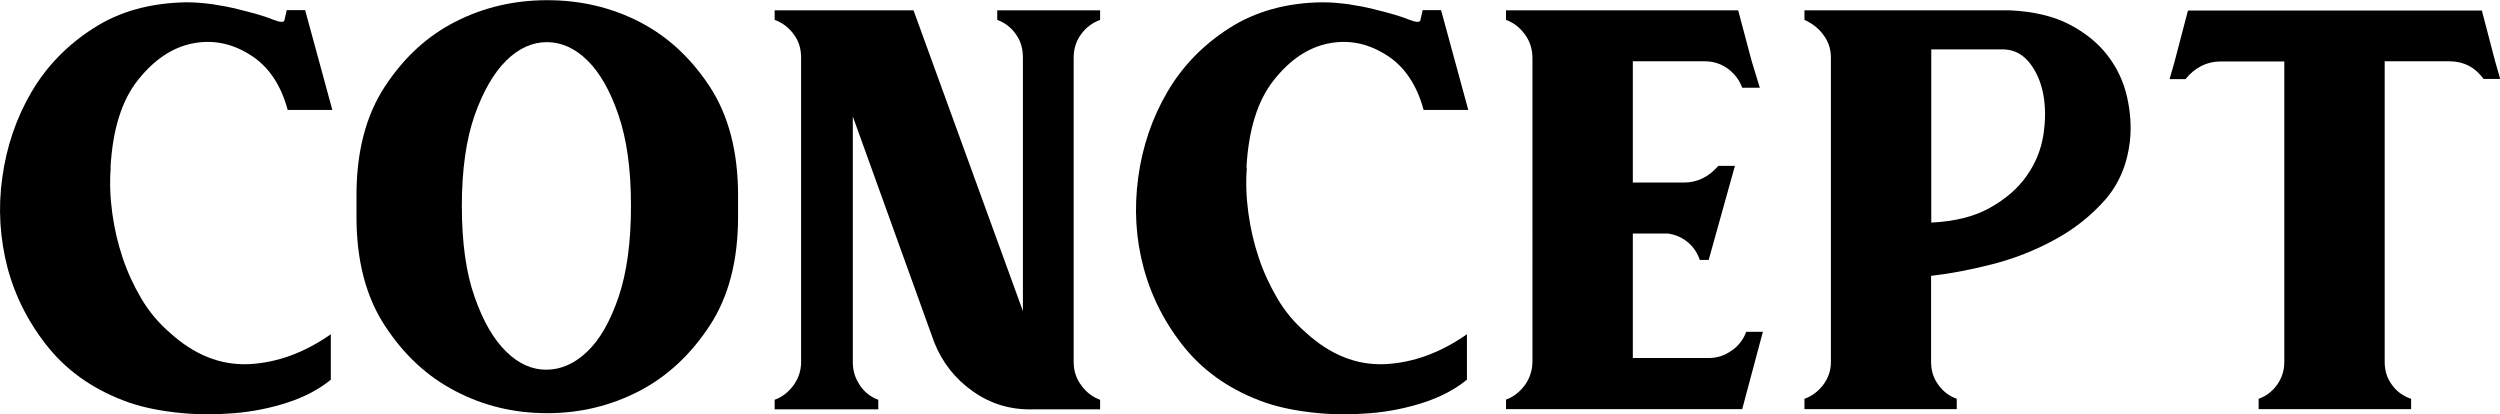 <?xml version="1.0" encoding="UTF-8"?>
<svg id="_レイヤー_2" data-name="レイヤー 2" xmlns="http://www.w3.org/2000/svg" viewBox="0 0 130.51 21.63">
  <g id="_レイヤー_1-2" data-name="レイヤー 1">
    <g>
      <path d="m5.78,8.75c-.06.78-.03,1.57.08,2.37.11.81.29,1.58.54,2.33.25.75.58,1.46.98,2.14.4.68.9,1.27,1.48,1.77,1.28,1.17,2.65,1.71,4.12,1.65,1.47-.07,2.9-.59,4.29-1.56v2.37c-.61.5-1.36.9-2.25,1.19-.89.29-1.82.48-2.79.56-.97.08-1.94.08-2.89-.02-.96-.1-1.81-.27-2.56-.52-1.75-.61-3.14-1.55-4.19-2.81-1.04-1.26-1.77-2.67-2.19-4.21C0,12.47-.11,10.89.12,9.27c.22-1.62.73-3.11,1.52-4.46.79-1.35,1.87-2.46,3.23-3.33C6.22.6,7.85.15,9.74.12c.44,0,.9.04,1.35.1.46.07.89.15,1.29.25.4.1.77.19,1.1.29.33.1.6.19.79.27.36.14.56.15.58.02.03-.12.07-.3.12-.52h.96l1.42,5.21h-2.33c-.36-1.33-1.02-2.3-1.98-2.89-.96-.6-1.96-.79-3-.58-1.04.21-1.99.84-2.83,1.9-.85,1.06-1.33,2.58-1.44,4.58Z"/>
      <path d="m18.61,10.2c0-2.28.49-4.17,1.48-5.68.99-1.51,2.21-2.64,3.69-3.39,1.47-.75,3.07-1.12,4.79-1.12s3.32.37,4.79,1.12c1.47.75,2.7,1.88,3.69,3.39.99,1.51,1.48,3.41,1.48,5.68v1.12c0,2.28-.49,4.17-1.48,5.68-.99,1.51-2.21,2.65-3.69,3.42-1.47.76-3.07,1.15-4.79,1.15s-3.32-.38-4.79-1.15c-1.47-.76-2.7-1.9-3.69-3.42-.99-1.51-1.48-3.41-1.48-5.68v-1.12Zm5.5.54c0,1.92.22,3.51.67,4.77.44,1.26.99,2.21,1.65,2.85.65.64,1.36.95,2.12.94.76-.01,1.47-.33,2.12-.96.65-.62,1.19-1.57,1.62-2.83.43-1.26.65-2.85.65-4.77s-.22-3.46-.65-4.73c-.43-1.26-.97-2.21-1.62-2.85-.65-.64-1.36-.96-2.12-.96s-1.47.32-2.12.96c-.65.64-1.2,1.59-1.65,2.85-.44,1.26-.67,2.84-.67,4.73Z"/>
      <path d="m44.89,20.12c.25.36.57.61.96.75v.5h-5.41v-.5c.39-.14.71-.39.98-.75.26-.36.4-.76.4-1.21V3c0-.47-.13-.88-.4-1.23-.26-.35-.59-.59-.98-.73v-.5h7.25l5.71,15.7V3c0-.47-.12-.88-.38-1.23-.25-.35-.57-.59-.96-.73v-.5h5.37v.5c-.39.14-.72.38-.98.73-.26.35-.4.76-.4,1.23v15.91c0,.44.13.85.4,1.21.26.36.59.61.98.75v.5h-3.5c-1.17.03-2.21-.28-3.14-.94-.93-.65-1.6-1.51-2.02-2.56l-4.25-11.79v12.83c0,.44.12.85.38,1.21Z"/>
      <path d="m65.09,8.75c-.06.78-.03,1.57.08,2.37.11.81.29,1.58.54,2.33.25.75.58,1.46.98,2.14.4.68.9,1.27,1.48,1.77,1.28,1.17,2.65,1.71,4.12,1.65,1.47-.07,2.9-.59,4.29-1.56v2.37c-.61.5-1.36.9-2.25,1.19-.89.29-1.82.48-2.79.56-.97.08-1.94.08-2.89-.02-.96-.1-1.81-.27-2.56-.52-1.75-.61-3.14-1.55-4.19-2.81-1.04-1.26-1.77-2.67-2.19-4.21-.42-1.54-.51-3.12-.29-4.75.22-1.62.73-3.11,1.52-4.46.79-1.35,1.87-2.46,3.23-3.33,1.36-.87,2.98-1.33,4.87-1.35.44,0,.9.04,1.35.1.46.07.89.15,1.29.25.4.1.77.19,1.1.29.33.1.6.19.79.27.36.14.56.15.58.02.03-.12.07-.3.12-.52h.96l1.42,5.21h-2.33c-.36-1.33-1.02-2.3-1.98-2.89-.96-.6-1.96-.79-3-.58-1.04.21-1.99.84-2.83,1.9-.85,1.06-1.33,2.58-1.44,4.58Z"/>
      <path d="m90.41,18.3c.36-.26.61-.59.75-.98h.87l-1.08,4.04h-12.33v-.5c.39-.14.71-.39.98-.75.26-.36.4-.78.4-1.25V3.04c0-.47-.13-.89-.4-1.25-.26-.36-.59-.61-.98-.75v-.5h12.12l.71,2.67.42,1.37h-.92c-.14-.39-.38-.71-.73-.98-.35-.26-.76-.4-1.23-.4h-3.75v6.33h2.67c.69,0,1.29-.29,1.79-.87h.87l-1.37,4.91h-.46c-.14-.39-.35-.7-.65-.94-.29-.24-.63-.38-1.02-.44h-1.83v6.5h3.96c.44,0,.85-.13,1.21-.4Z"/>
      <path d="m104.65.54h.29c1.22.06,2.25.3,3.08.73.83.43,1.5.97,2,1.62.5.65.84,1.37,1.02,2.17.18.79.23,1.56.15,2.31-.14,1.22-.58,2.25-1.31,3.08-.74.83-1.62,1.53-2.65,2.08-1.03.56-2.11.98-3.25,1.27-1.14.29-2.19.49-3.17.6v4.5c0,.44.12.84.38,1.19.25.35.57.59.96.73v.54h-7.95v-.54c.39-.14.71-.38.98-.73.26-.35.4-.74.4-1.19V3c0-.44-.13-.84-.4-1.19-.26-.35-.59-.6-.98-.77v-.5h10.45Zm-3.83,2.04v9.04c1.22-.06,2.24-.31,3.06-.77.82-.46,1.46-1.01,1.92-1.67.46-.65.75-1.36.87-2.12.12-.76.12-1.47,0-2.12-.12-.65-.36-1.2-.71-1.65-.35-.44-.78-.68-1.31-.71h-3.83Z"/>
      <path d="m129.56.54l.71,2.71.25.87h-.87c-.44-.61-1.04-.92-1.79-.92h-3.37v15.7c0,.45.12.84.38,1.19.25.35.58.59,1,.73v.54h-7.96v-.54c.39-.14.71-.38.96-.73.25-.35.38-.74.38-1.19V3.21h-3.33c-.72,0-1.33.31-1.83.92h-.83l.25-.87.71-2.71h15.37Z"/>
    </g>
  </g>
</svg>